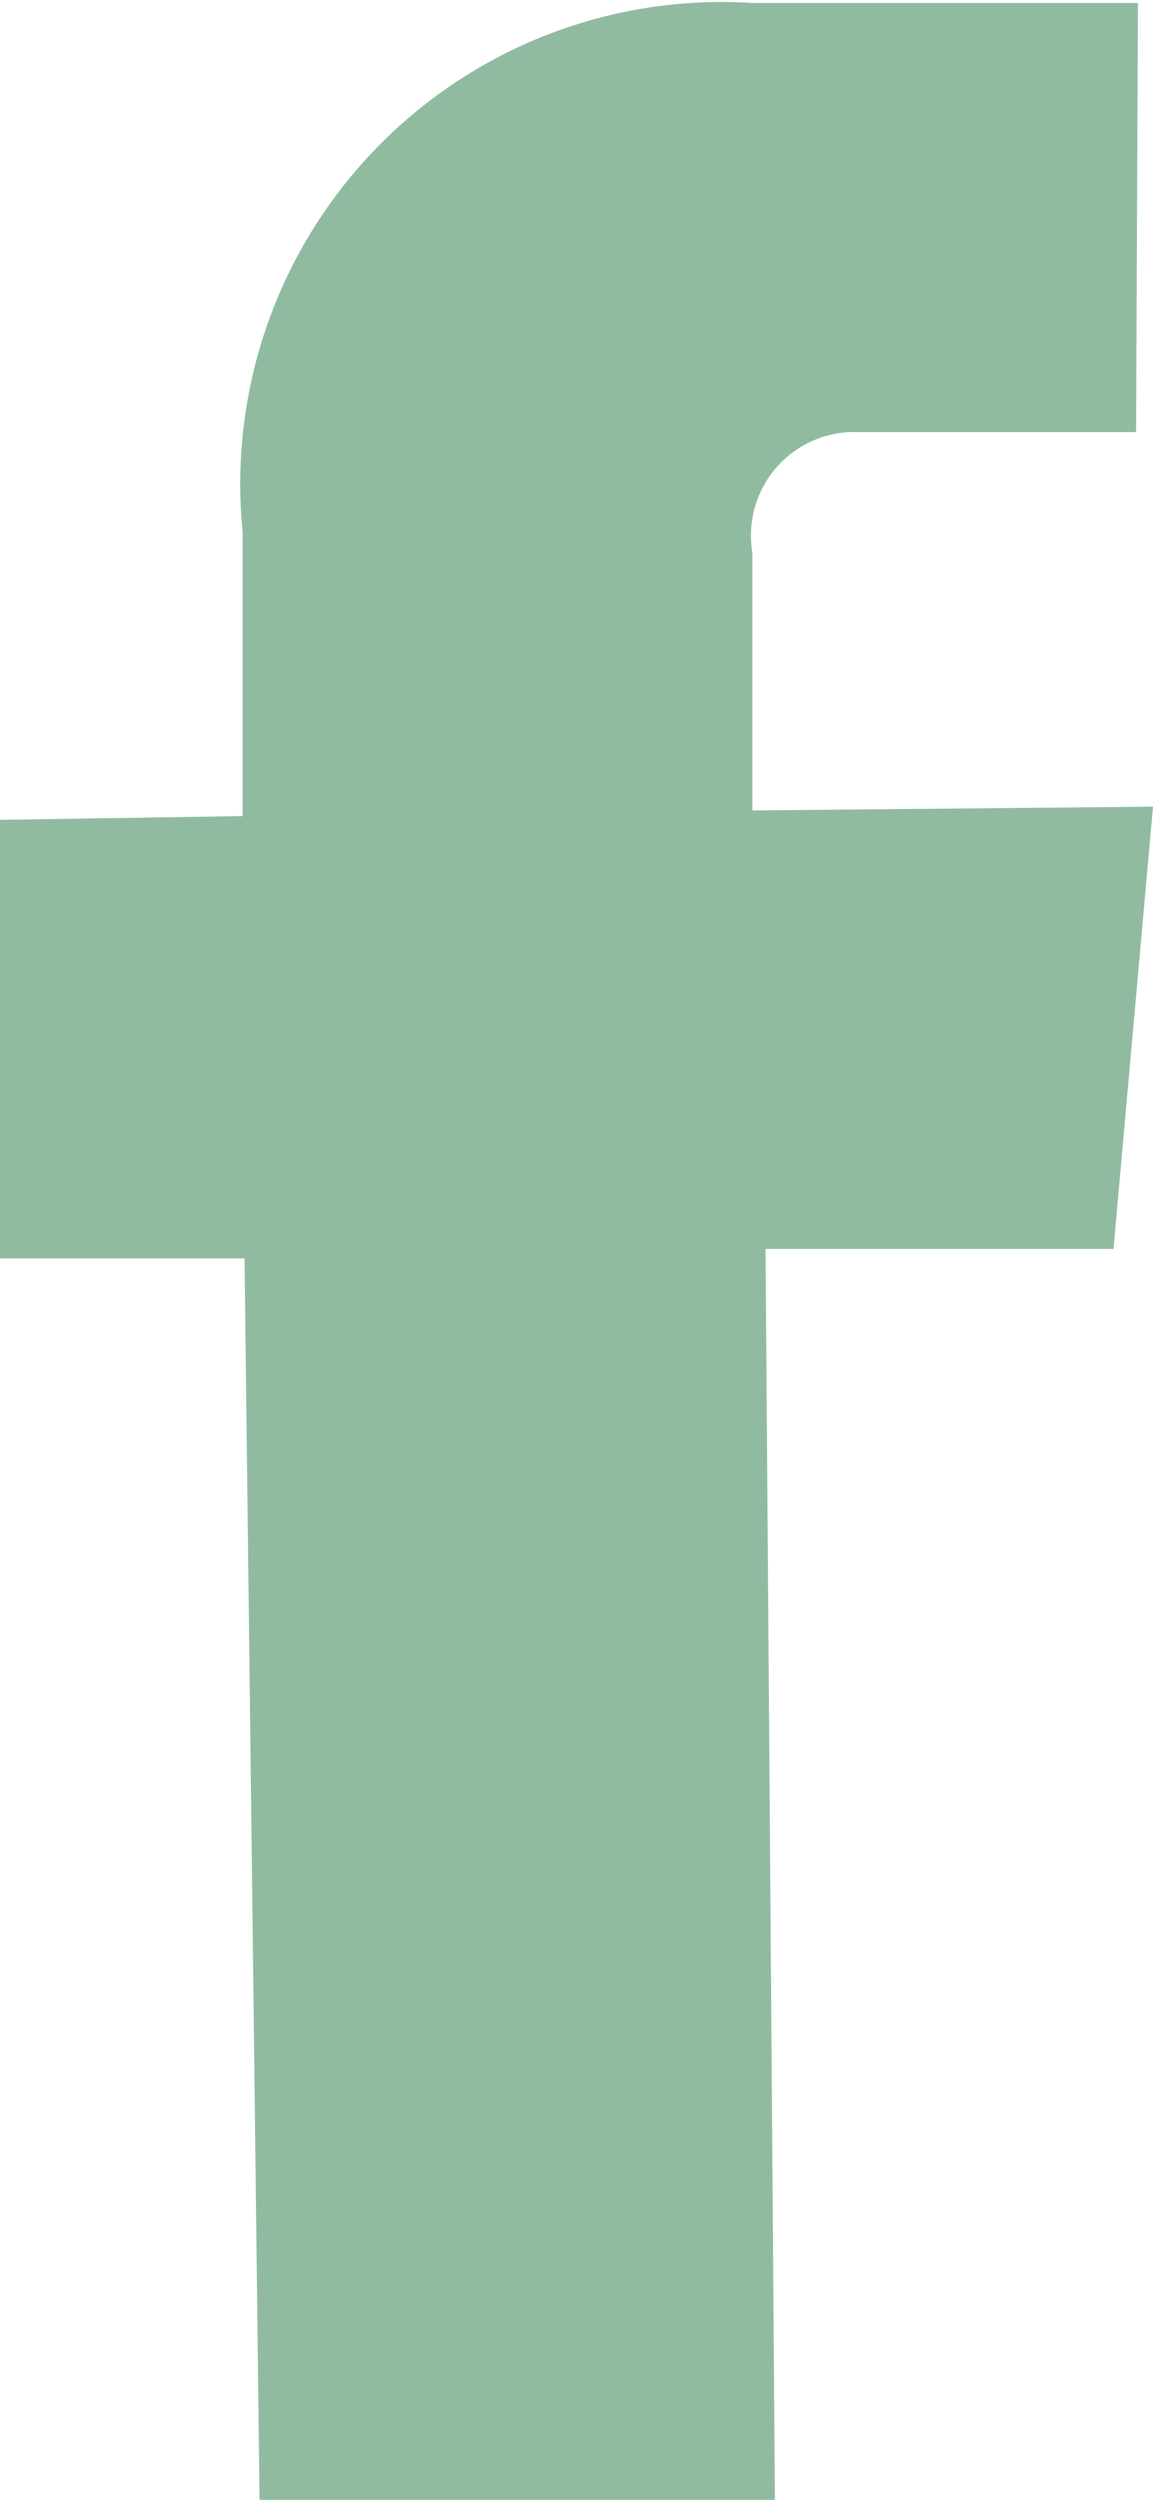 <svg xmlns="http://www.w3.org/2000/svg" width="6" height="13" viewBox="0 0 6.13 13.25">
  <defs>
    <style>
      .cls-1 {
        fill: #90bba1;
      }
    </style>
  </defs>
  <title>footer-facebook</title>
  <g id="Layer_2" data-name="Layer 2">
    <g id="Layer_3" data-name="Layer 3">
      <path class="cls-1" d="M6.13,4.27,4,4.29V2.92a.55.55,0,0,1,.57-.64l1.47,0L6.05,0,4,0A2.56,2.56,0,0,0,1.29,2.81V4.32L0,4.34,0,6.67l1.3,0,.08,6.6,2.74,0L4.07,6.62l1.85,0Z"/>
    </g>
  </g>
</svg>
